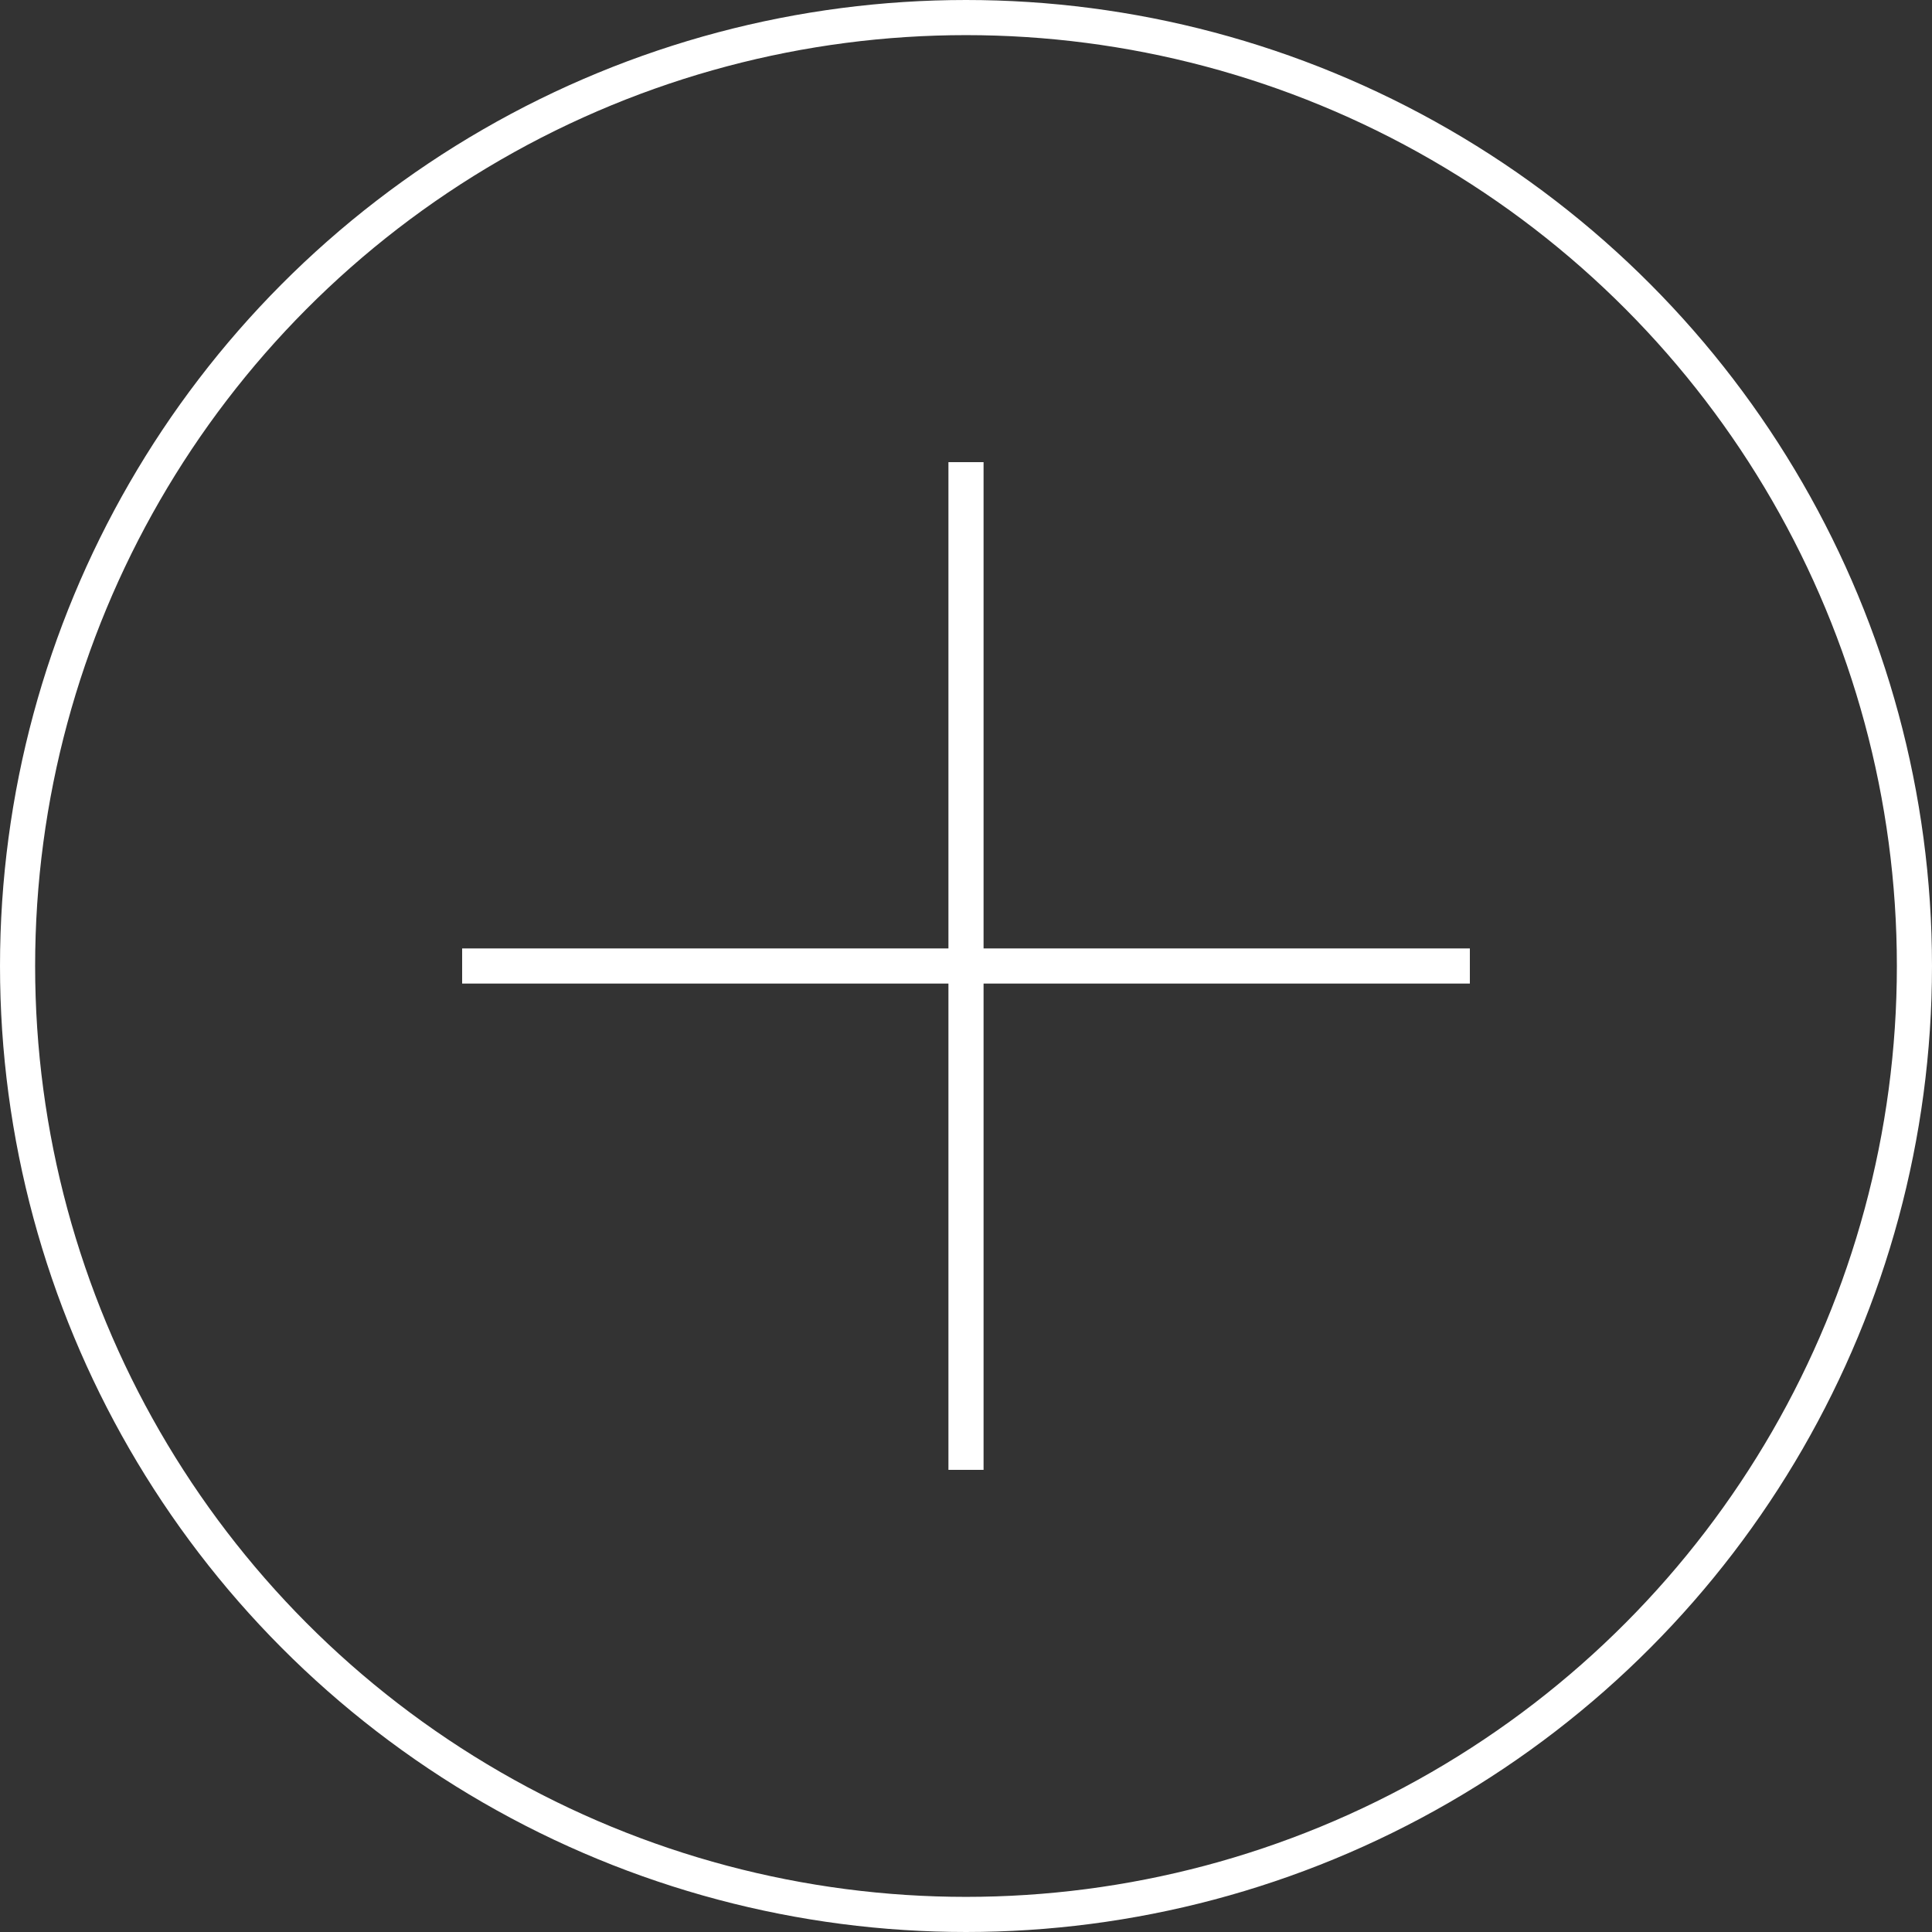 <?xml version="1.0" encoding="UTF-8"?> <svg xmlns="http://www.w3.org/2000/svg" xmlns:xlink="http://www.w3.org/1999/xlink" xml:space="preserve" width="38.806mm" height="38.806mm" version="1.1" shape-rendering="geometricPrecision" text-rendering="geometricPrecision" image-rendering="optimizeQuality" fill-rule="evenodd" clip-rule="evenodd" viewBox="0 0 3880.56 3880.56"><rect x="0" y="0" width="3880.56" height="3880.56" fill="#333333" stroke="none"/> <g id="Layer_x0020_1">  <g id="_3003077114976"> <circle fill="none" stroke="white" stroke-width="70.55" stroke-miterlimit="22.926" cx="1940.28" cy="1940.28" r="1905"></circle> <line fill="none" stroke="white" stroke-width="70.55" stroke-miterlimit="22.926" x1="1940.28" y1="928.25" x2="1940.28" y2="2952.31"></line> <line fill="none" stroke="white" stroke-width="70.55" stroke-miterlimit="22.926" x1="928.25" y1="1940.28" x2="2952.31" y2="1940.28"></line> </g> </g> </svg> 